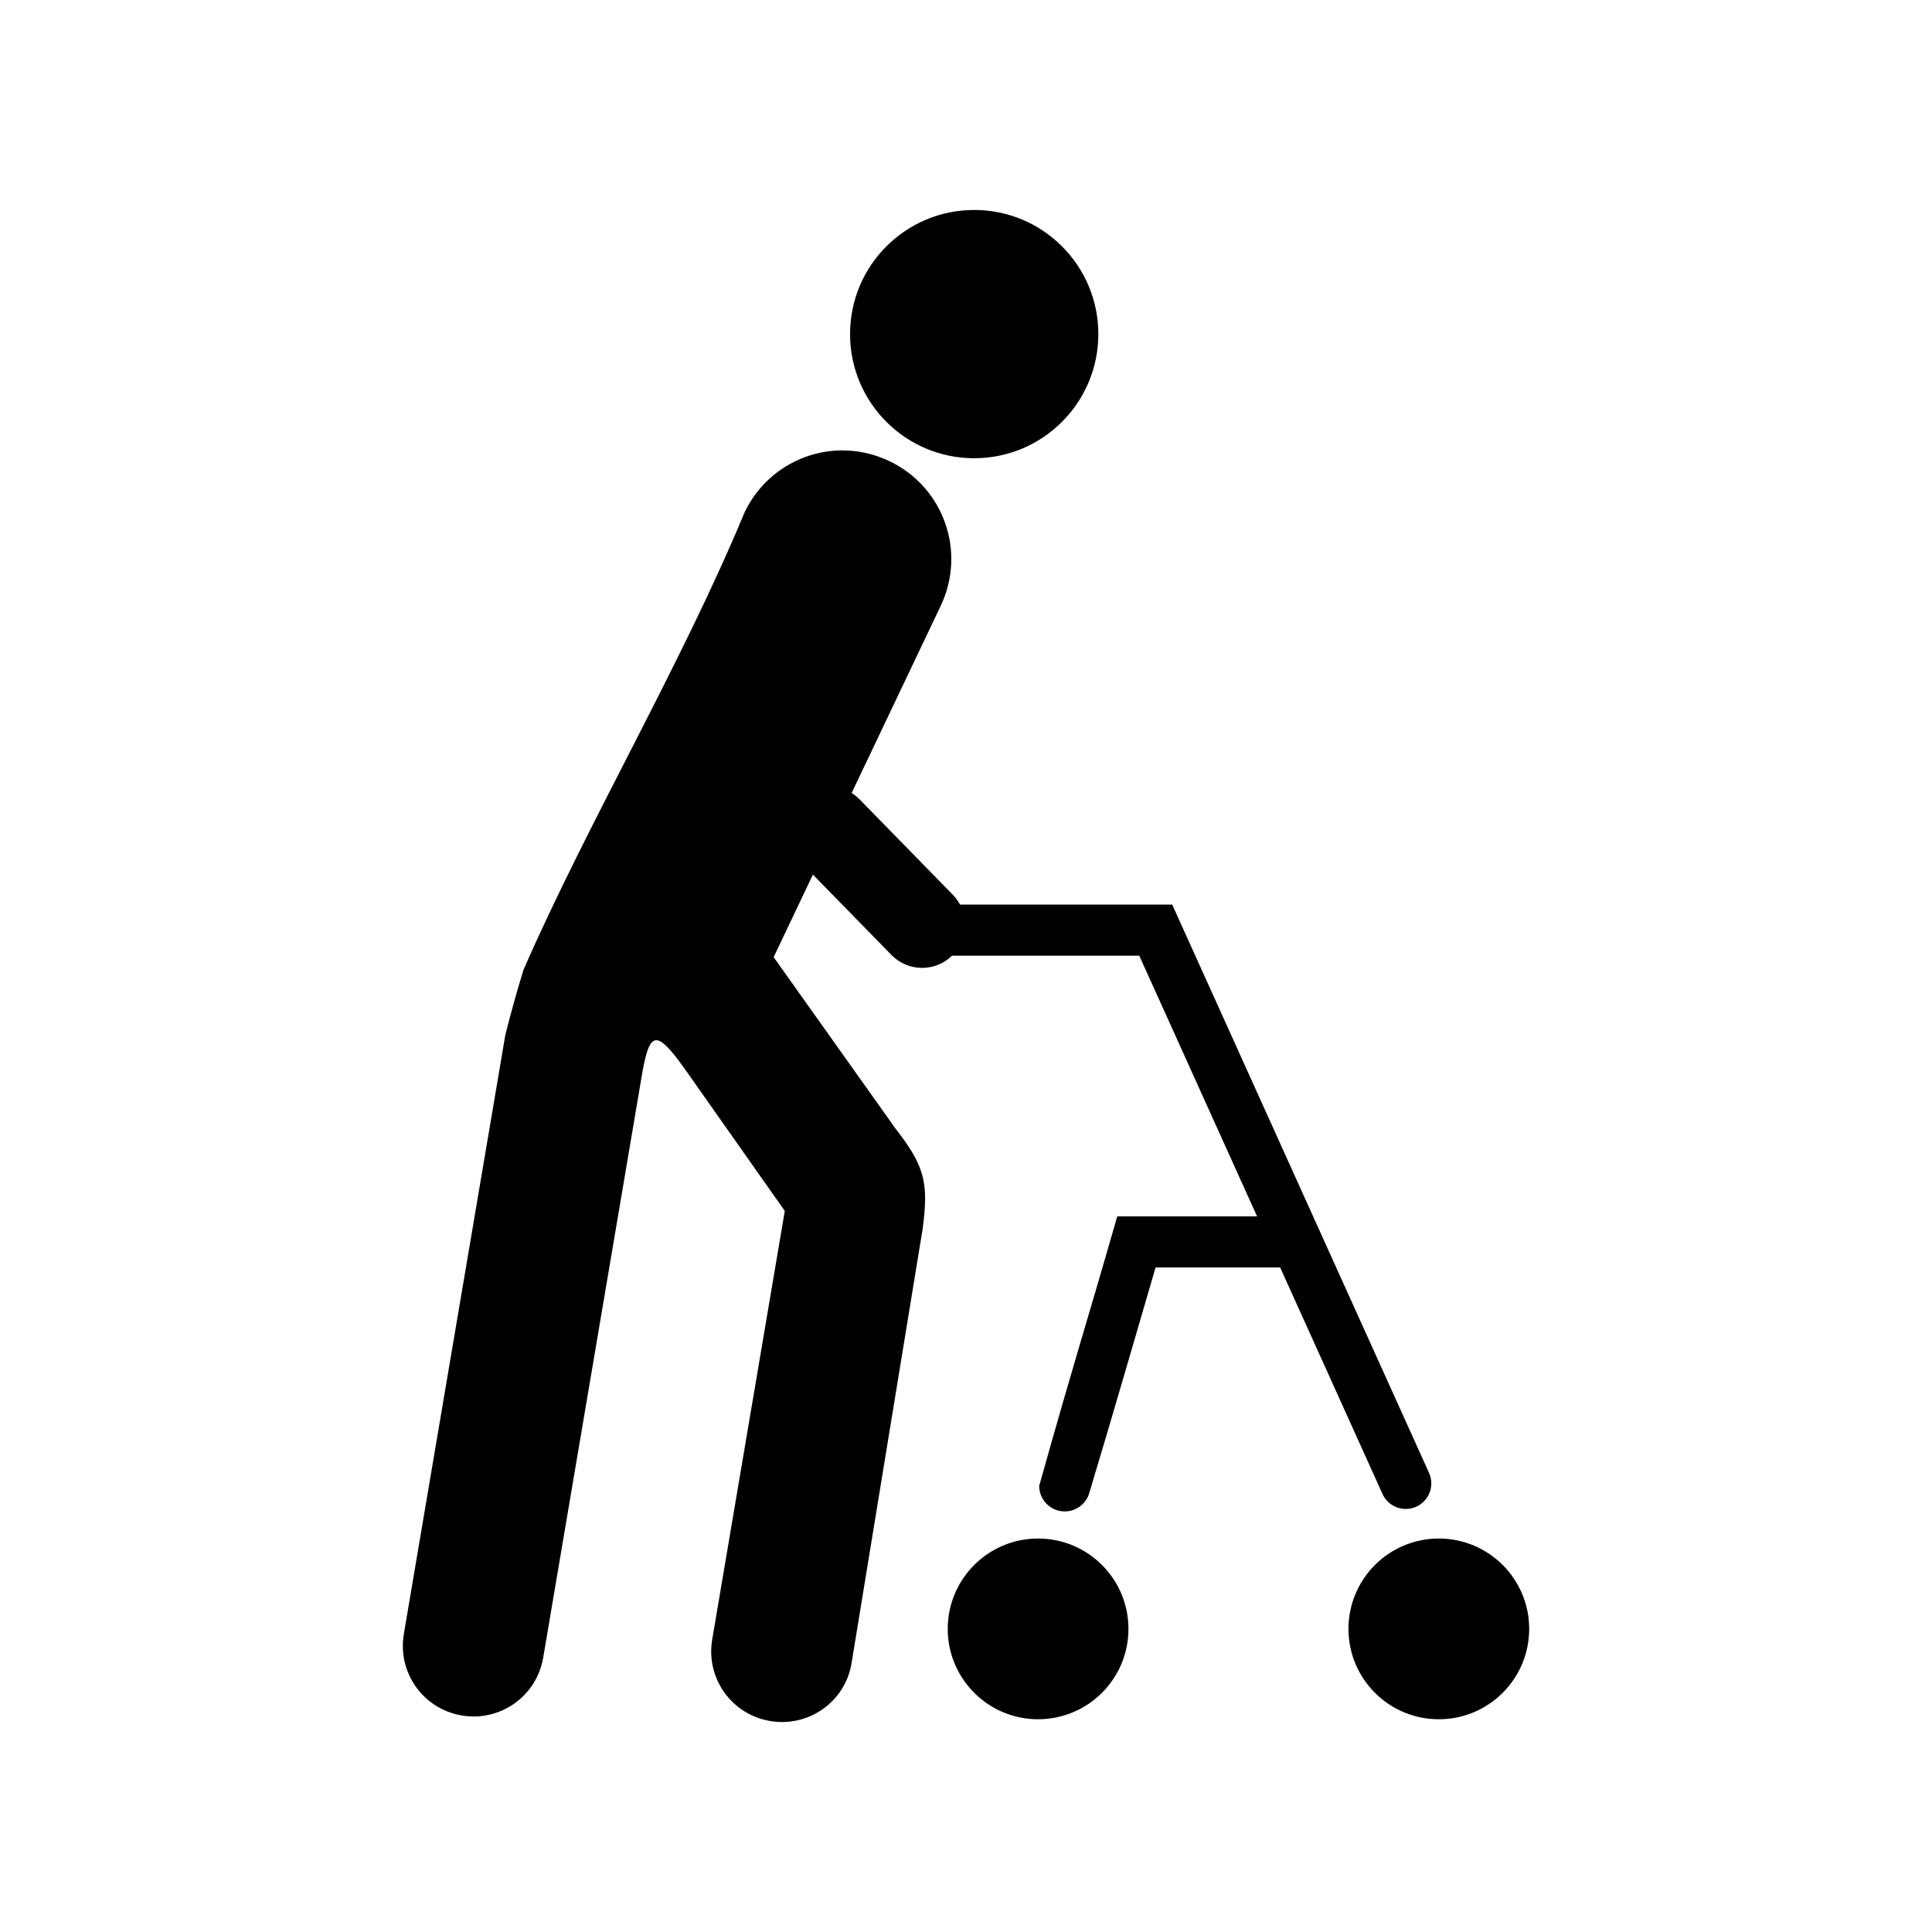 <?xml version="1.0" encoding="UTF-8" standalone="no"?>
<!-- Created with Inkscape (http://www.inkscape.org/) -->

<svg
   width="52.917mm"
   height="52.917mm"
   viewBox="0 0 52.917 52.917"
   version="1.1"
   id="svg7773"
   inkscape:version="1.2.1 (9c6d41e410, 2022-07-14)"
   sodipodi:docname="ISO_7001_PI_PF_045.svg"
   xmlns:inkscape="http://www.inkscape.org/namespaces/inkscape"
   xmlns:sodipodi="http://sodipodi.sourceforge.net/DTD/sodipodi-0.dtd"
   xmlns="http://www.w3.org/2000/svg"
   xmlns:svg="http://www.w3.org/2000/svg">
  <sodipodi:namedview
     id="namedview7775"
     pagecolor="#ffffff"
     bordercolor="#000000"
     borderopacity="0.25"
     inkscape:showpageshadow="2"
     inkscape:pageopacity="0.0"
     inkscape:pagecheckerboard="0"
     inkscape:deskcolor="#d1d1d1"
     inkscape:document-units="mm"
     showgrid="false"
     inkscape:zoom="0.46769781"
     inkscape:cx="-377.38043"
     inkscape:cy="102.63037"
     inkscape:window-width="1366"
     inkscape:window-height="705"
     inkscape:window-x="-8"
     inkscape:window-y="-8"
     inkscape:window-maximized="1"
     inkscape:current-layer="layer1" />
  <defs
     id="defs7770" />
  <g
     inkscape:label="Ebene 1"
     inkscape:groupmode="layer"
     id="layer1"
     transform="translate(-205.484,-121.759)">
    <rect
       style="fill:#ffffff;fill-opacity:1;stroke:none;stroke-width:2.018"
       id="rect70551"
       width="52.917"
       height="52.917"
       x="205.484"
       y="121.759"
       inkscape:label="2" />
    <path
       id="rect7468"
       style="stroke-width:1.4"
       d="m 232.167,127.51 c -1.878,-7e-5 -3.4,1.522 -3.4,3.4 -8e-5,1.878 1.522,3.4 3.4,3.4 1.878,-2.2e-4 3.4,-1.523 3.4,-3.4 8e-5,-1.878 -1.522,-3.4 -3.4,-3.4 z m -3.616,6.585 c -1.107,0.004 -2.165,0.63 -2.674,1.7 -1.745,4.199 -4.306,8.521 -6.053,12.524 -0.182,0.585 -0.363,1.241 -0.5,1.792 l -2.779,16.402 c -0.179,1.057 0.528,2.053 1.585,2.232 1.057,0.179 2.053,-0.528 2.232,-1.585 l 2.723,-16.071 c 0.198,-1.062 0.373,-1.145 1.139,-0.075 l 2.755,3.913 -1.988,11.738 c -0.179,1.057 0.528,2.053 1.585,2.232 1.057,0.179 2.059,-0.527 2.232,-1.585 l 1.947,-11.896 c 0.167,-1.268 0.061,-1.713 -0.755,-2.761 l -3.326,-4.68 1.075,-2.261 2.15,2.2 c 0.455,0.466 1.196,0.474 1.662,0.021 l 5.127,-1e-5 3.227,7.141 h -3.83 c -0.98,3.413 -1.056,3.534 -2.138,7.38 -8e-5,0.387 0.313,0.7 0.7,0.7 0.294,6e-5 0.557,-0.184 0.658,-0.46 0.619,-2.049 1.224,-4.15 1.829,-6.22 l 3.414,-1e-5 2.783,6.16 10e-4,-5.9e-4 c 0.103,0.273 0.363,0.453 0.655,0.453 0.387,8e-5 0.7,-0.313 0.7,-0.7 -5e-5,-0.115 -0.028,-0.227 -0.082,-0.329 l 0.001,-5.2e-4 -7.016,-15.524 h -5.812 c -0.051,-0.096 -0.117,-0.186 -0.196,-0.268 l -2.549,-2.608 c -0.069,-0.07 -0.144,-0.129 -0.223,-0.179 l 2.439,-5.127 c 0.708,-1.489 0.08,-3.258 -1.409,-3.966 -0.419,-0.199 -0.86,-0.293 -1.293,-0.291 z m 5.366,29.804 c -1.367,1.9e-4 -2.475,1.108 -2.475,2.475 1.9e-4,1.367 1.108,2.475 2.475,2.475 1.367,9e-5 2.475,-1.108 2.475,-2.475 9e-5,-1.367 -1.108,-2.475 -2.475,-2.475 z m 10.976,0 c -1.367,1.9e-4 -2.475,1.108 -2.475,2.475 1.9e-4,1.367 1.108,2.475 2.475,2.475 1.367,9e-5 2.475,-1.108 2.475,-2.475 9e-5,-1.367 -1.108,-2.475 -2.475,-2.475 z"
       sodipodi:nodetypes="ccccccccccscccccscccccccccccccccccccccccccccscccccccccccc" />
  </g>
</svg>
